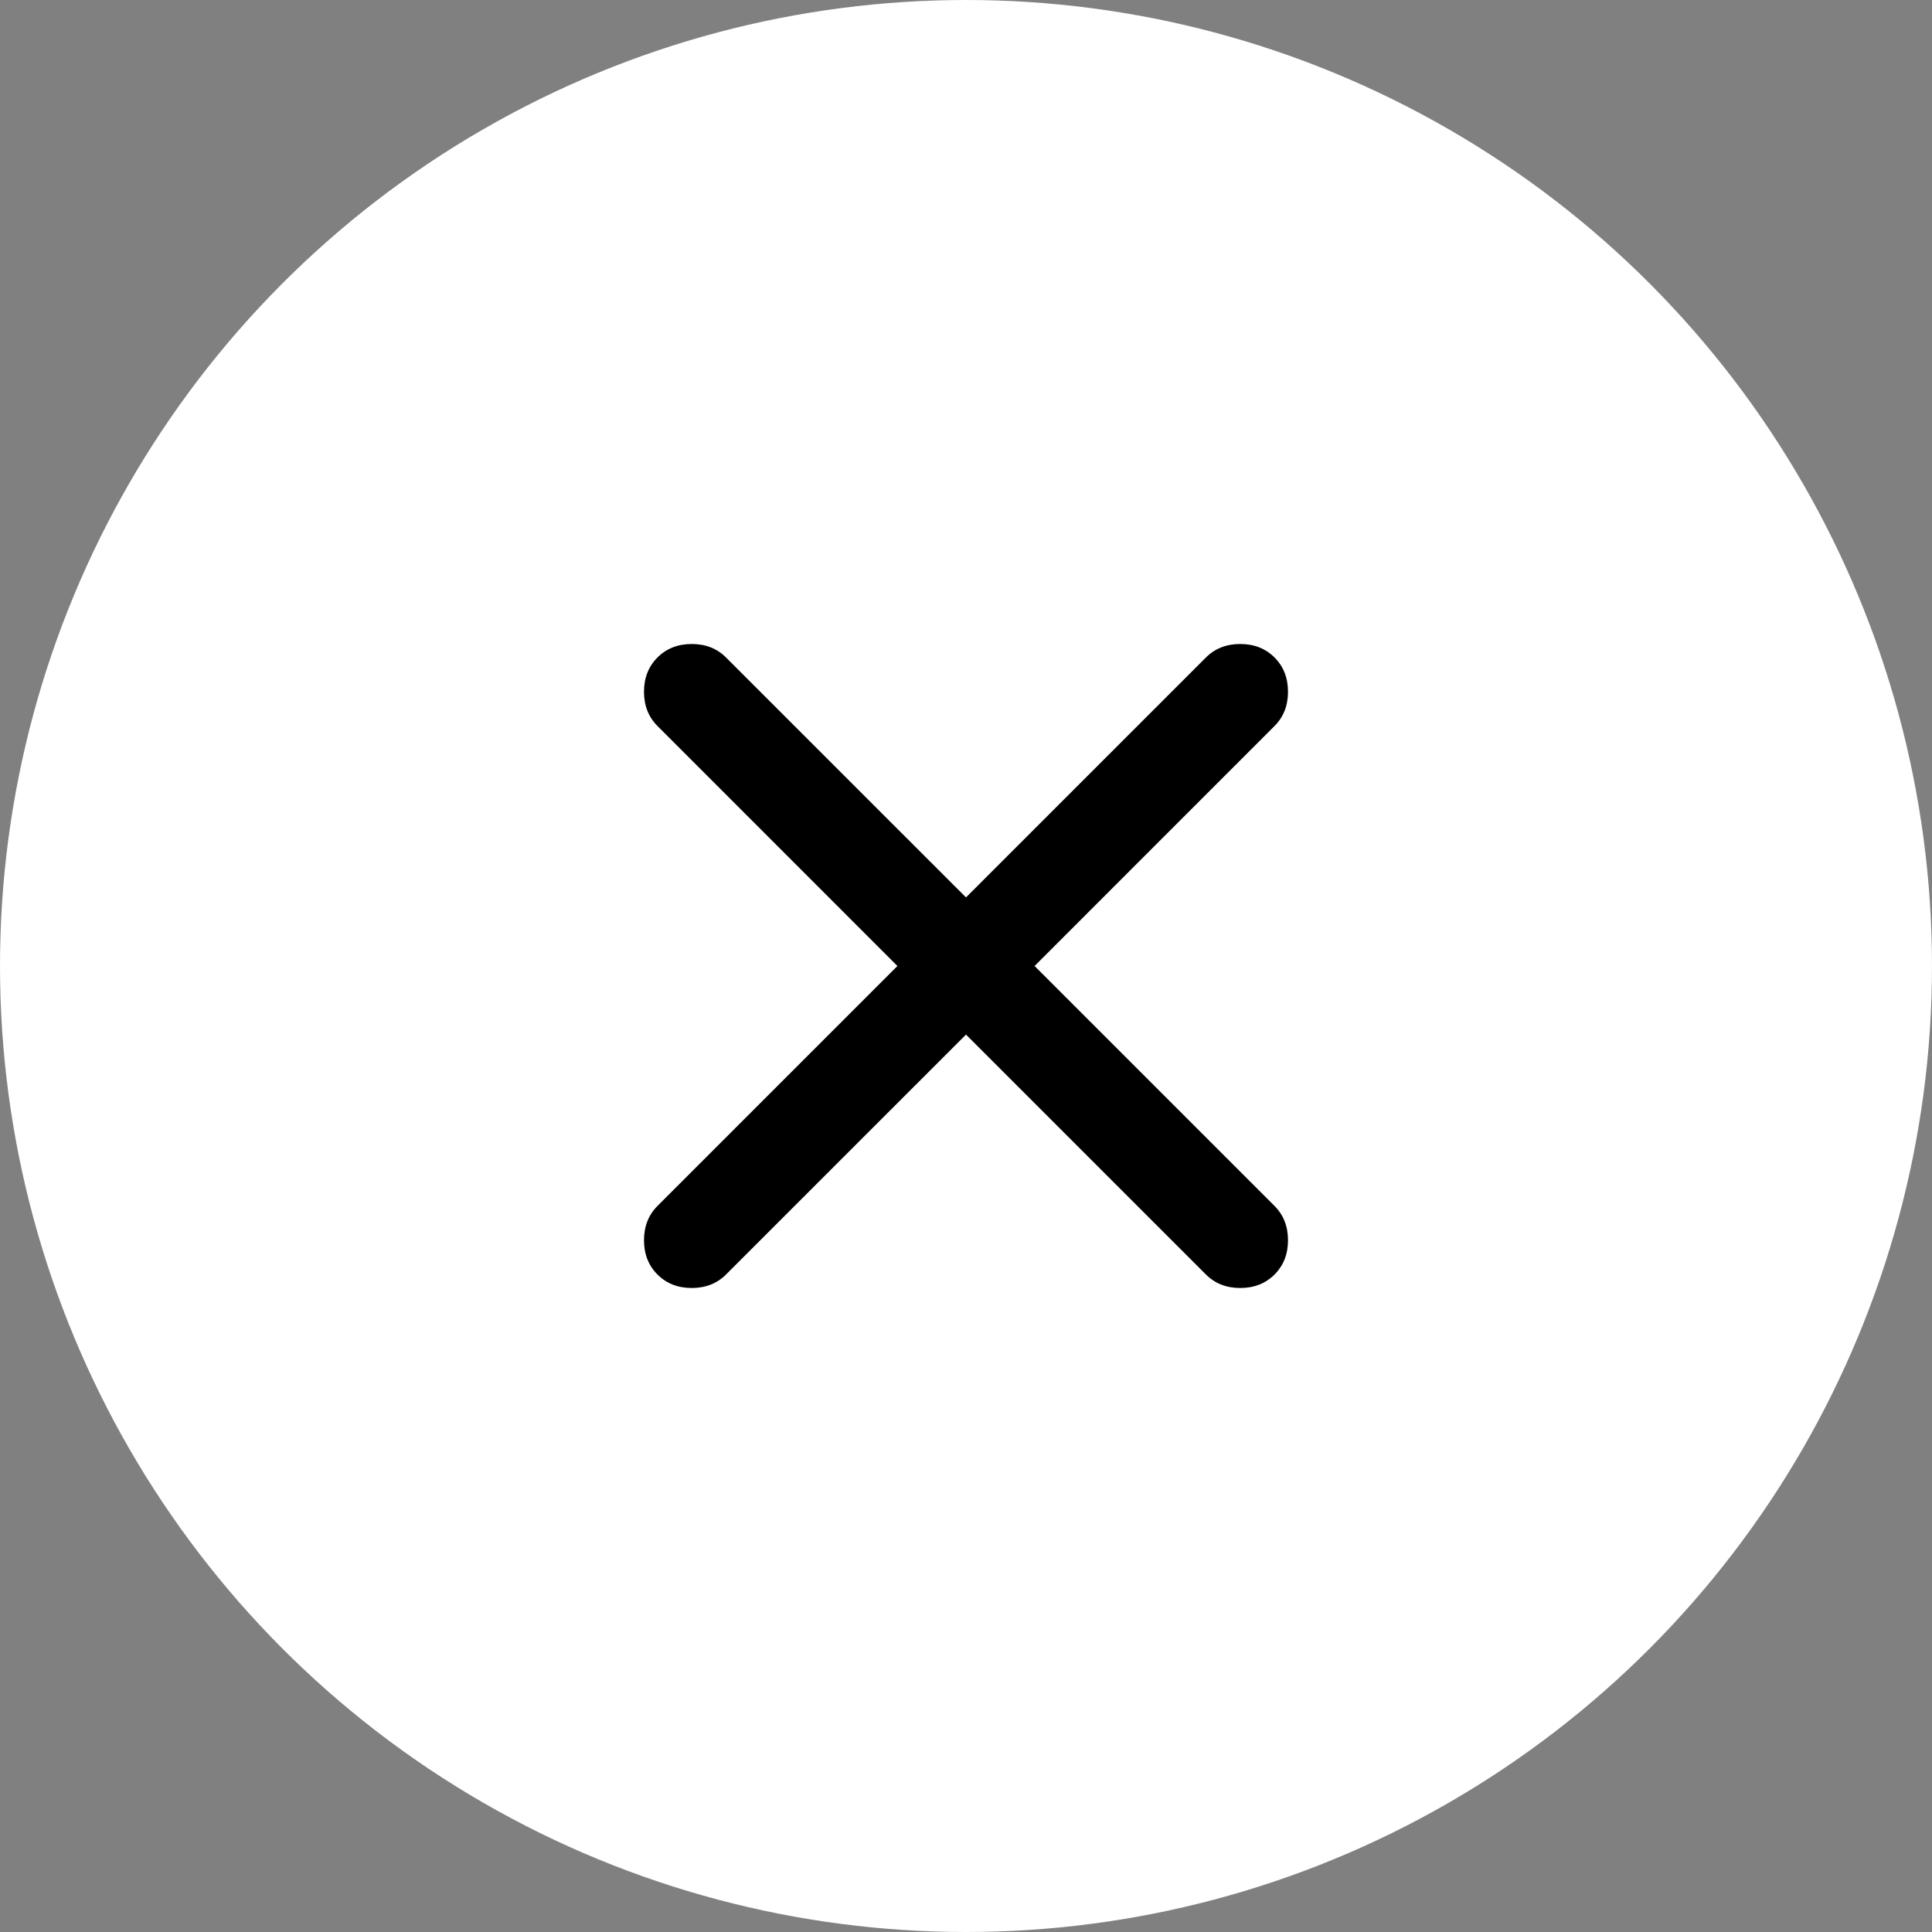 <?xml version="1.0" encoding="UTF-8"?> <svg xmlns="http://www.w3.org/2000/svg" width="36" height="36" viewBox="0 0 36 36" fill="none"><rect x="0" y="0" width="36" height="36" fill="#808080" stroke="none"/><circle cx="18" cy="18" r="18" fill="white"></circle><path d="M18 19.278L13.528 23.749C13.361 23.916 13.148 24 12.89 24C12.631 24 12.418 23.916 12.251 23.749C12.084 23.582 12 23.369 12 23.11C12 22.852 12.084 22.639 12.251 22.471L16.722 18L12.251 13.528C12.084 13.361 12 13.148 12 12.89C12 12.631 12.084 12.418 12.251 12.251C12.418 12.084 12.631 12 12.89 12C13.148 12 13.361 12.084 13.528 12.251L18 16.722L22.471 12.251C22.639 12.084 22.852 12 23.11 12C23.369 12 23.582 12.084 23.749 12.251C23.916 12.418 24 12.631 24 12.89C24 13.148 23.916 13.361 23.749 13.528L19.278 18L23.749 22.471C23.916 22.639 24 22.852 24 23.11C24 23.369 23.916 23.582 23.749 23.749C23.582 23.916 23.369 24 23.11 24C22.852 24 22.639 23.916 22.471 23.749L18 19.278Z" fill="black"></path></svg> 